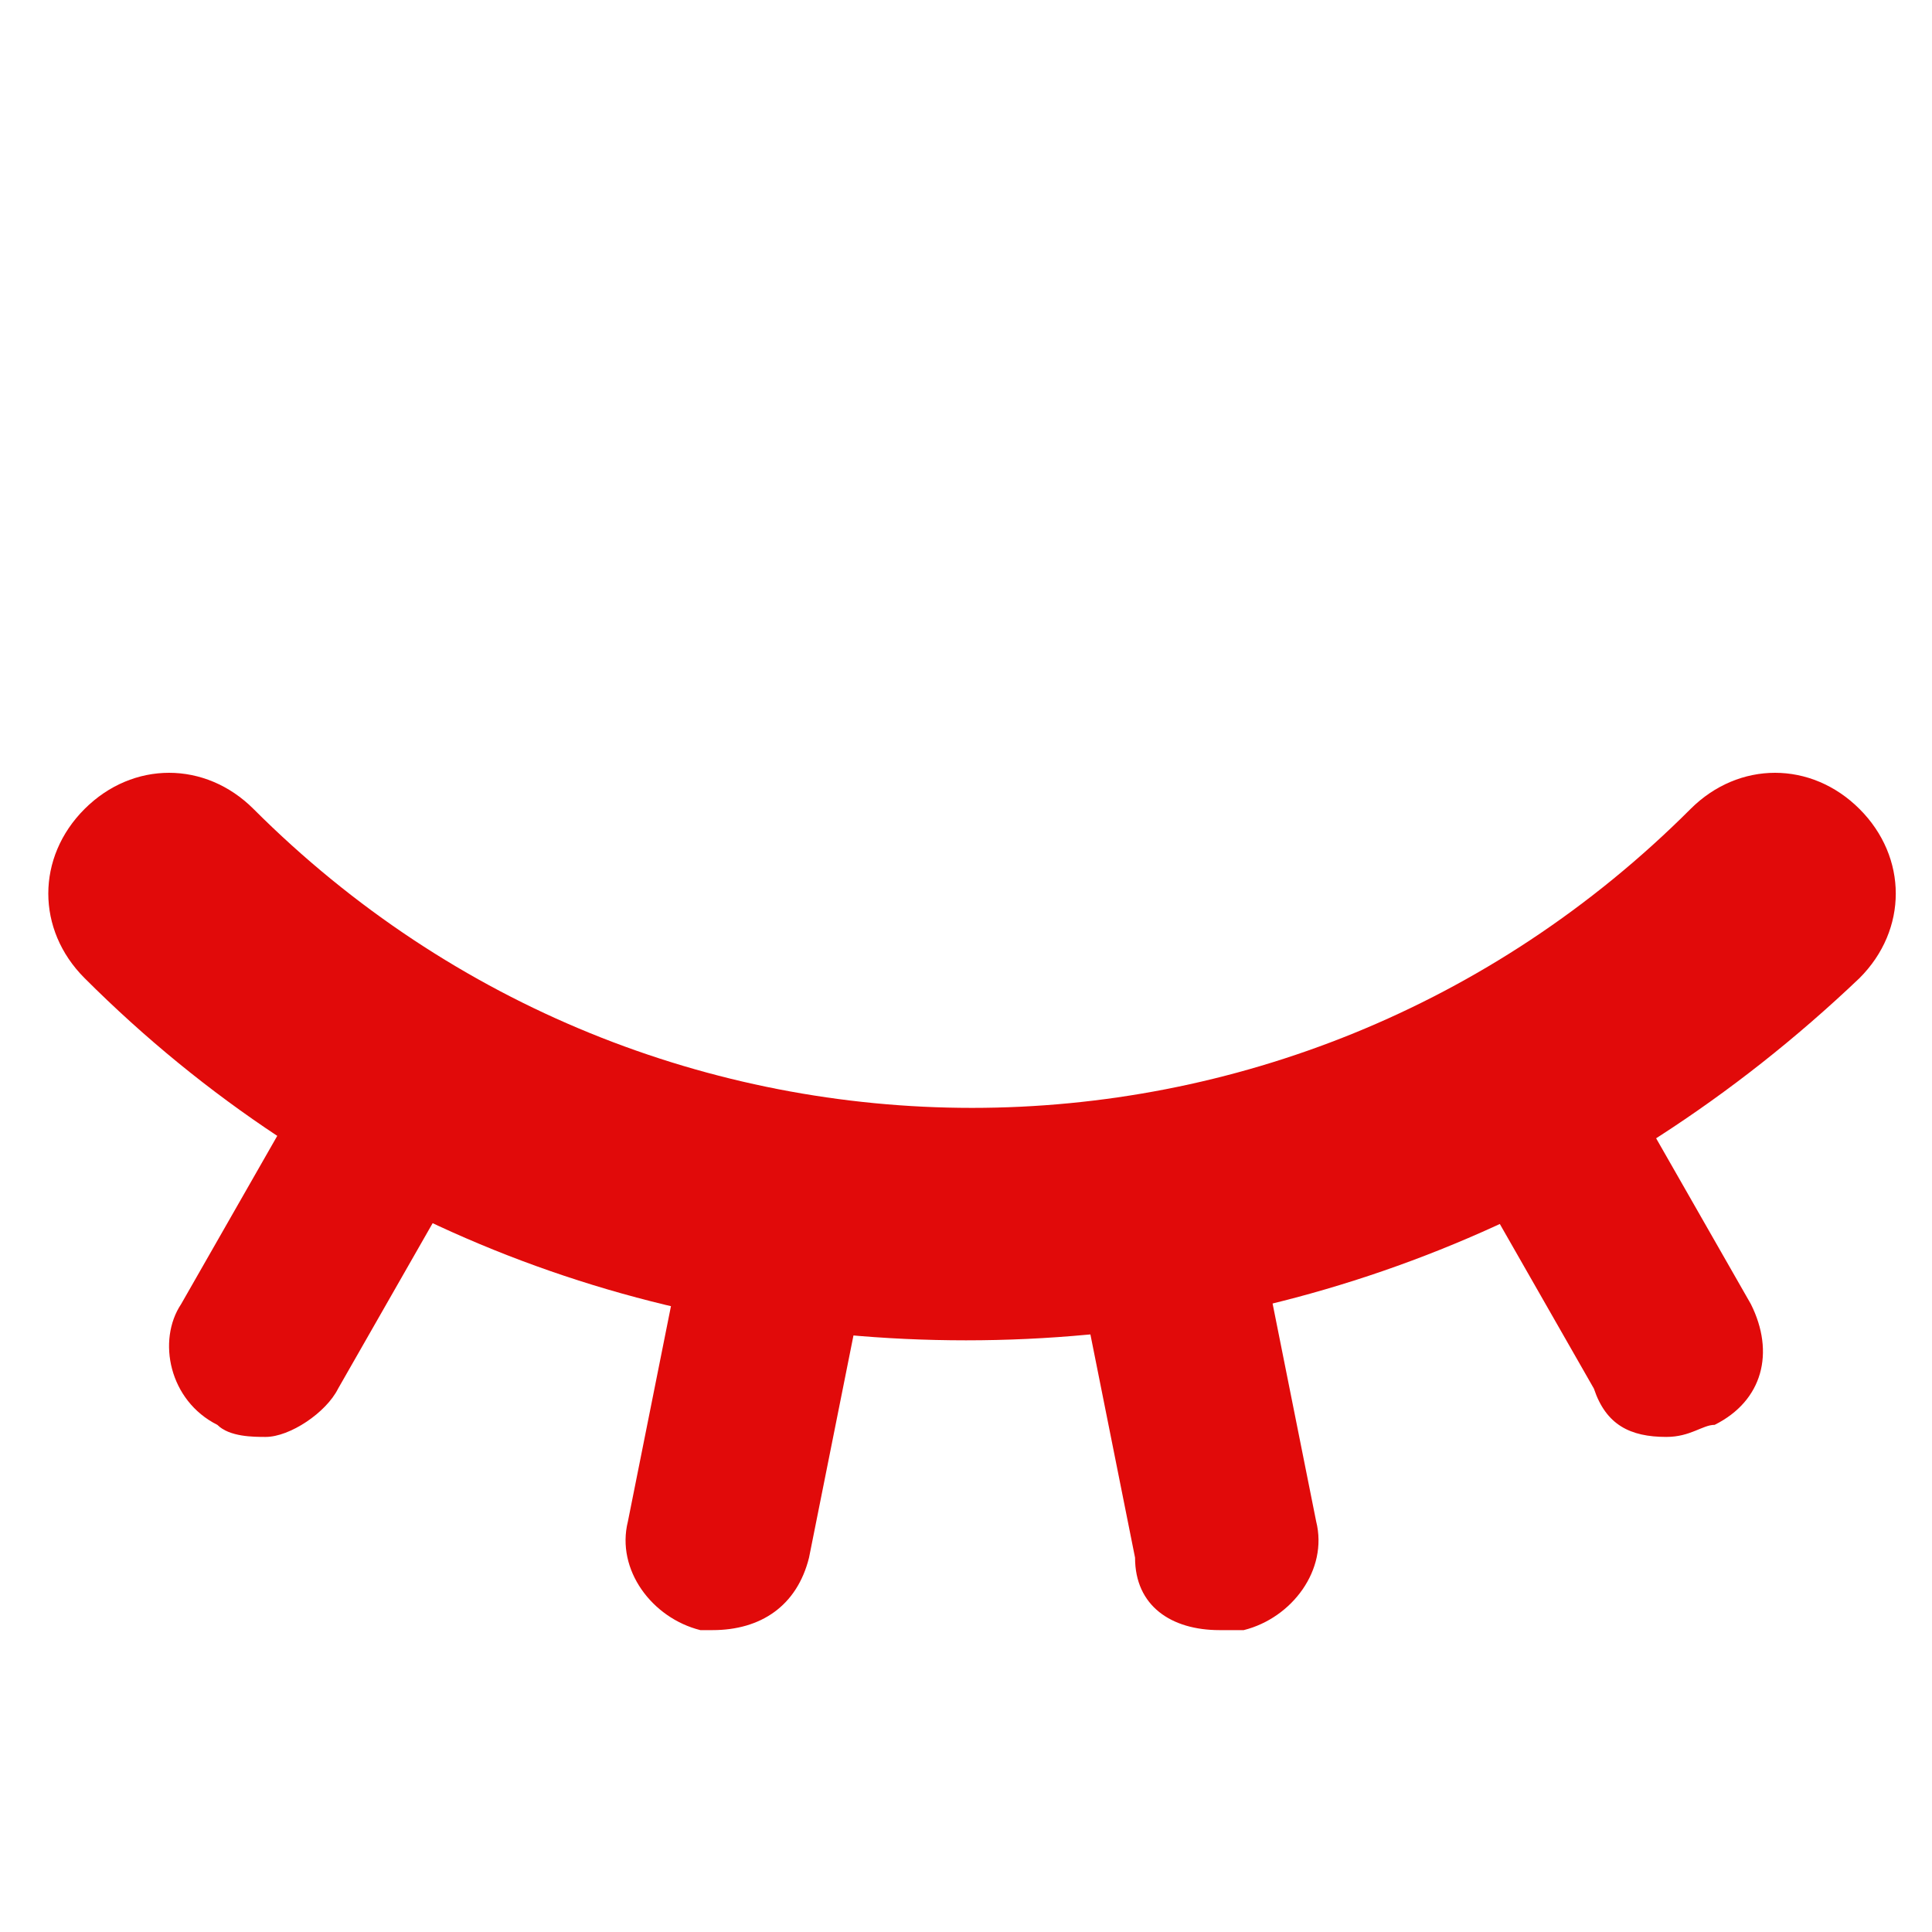 <?xml version="1.0" encoding="utf-8"?>
<!-- Generator: Adobe Illustrator 26.0.1, SVG Export Plug-In . SVG Version: 6.00 Build 0)  -->
<svg version="1.1" id="Livello_1" xmlns="http://www.w3.org/2000/svg" xmlns:xlink="http://www.w3.org/1999/xlink" x="0px" y="0px"
	 viewBox="0 0 16 16" style="enable-background:new 0 0 16 16;" xml:space="preserve">
<style type="text/css">
	.st0{fill:#E10A0A;}
	.st1{fill:#F1C4C4;}
	.st2{fill:#FFFFFF;}
	.st3{fill:#F5F5F5;}
</style>
<g>
	<path class="st0" d="M8,11.1c-2.7,0-5.3-1-7.3-3c-0.4-0.4-0.4-1,0-1.4s1-0.4,1.4,0c3.3,3.3,8.6,3.3,11.9,0c0.4-0.4,1-0.4,1.4,0
		s0.4,1,0,1.4C13.3,10.1,10.7,11.1,8,11.1z"/>
	<g>
		<g>
			<path class="st0" d="M2.2,11.9c-0.1,0-0.3,0-0.4-0.1c-0.4-0.2-0.5-0.7-0.3-1l1.2-2.1c0.2-0.4,0.7-0.5,1-0.3
				c0.4,0.2,0.5,0.7,0.3,1l-1.2,2.1C2.7,11.7,2.4,11.9,2.2,11.9z"/>
		</g>
		<g>
			<path class="st0" d="M13.8,11.9c-0.3,0-0.5-0.1-0.6-0.4L12,9.4c-0.2-0.4-0.1-0.8,0.3-1c0.4-0.2,0.8-0.1,1,0.3l1.2,2.1
				c0.2,0.4,0.1,0.8-0.3,1C14.1,11.8,14,11.9,13.8,11.9z"/>
		</g>
	</g>
	<g>
		<path class="st0" d="M5.9,13.5c0,0-0.1,0-0.1,0c-0.4-0.1-0.7-0.5-0.6-0.9l0.5-2.5c0.1-0.4,0.5-0.7,0.9-0.6
			c0.4,0.1,0.7,0.5,0.6,0.9l-0.5,2.5C6.6,13.3,6.3,13.5,5.9,13.5z"/>
		<path class="st0" d="M10.1,13.5c-0.4,0-0.7-0.2-0.7-0.6l-0.5-2.5C8.8,10,9.1,9.6,9.5,9.5c0.4-0.1,0.8,0.2,0.9,0.6l0.5,2.5
			c0.1,0.4-0.2,0.8-0.6,0.9C10.2,13.5,10.1,13.5,10.1,13.5z"/>
	</g>
</g>
</svg>
